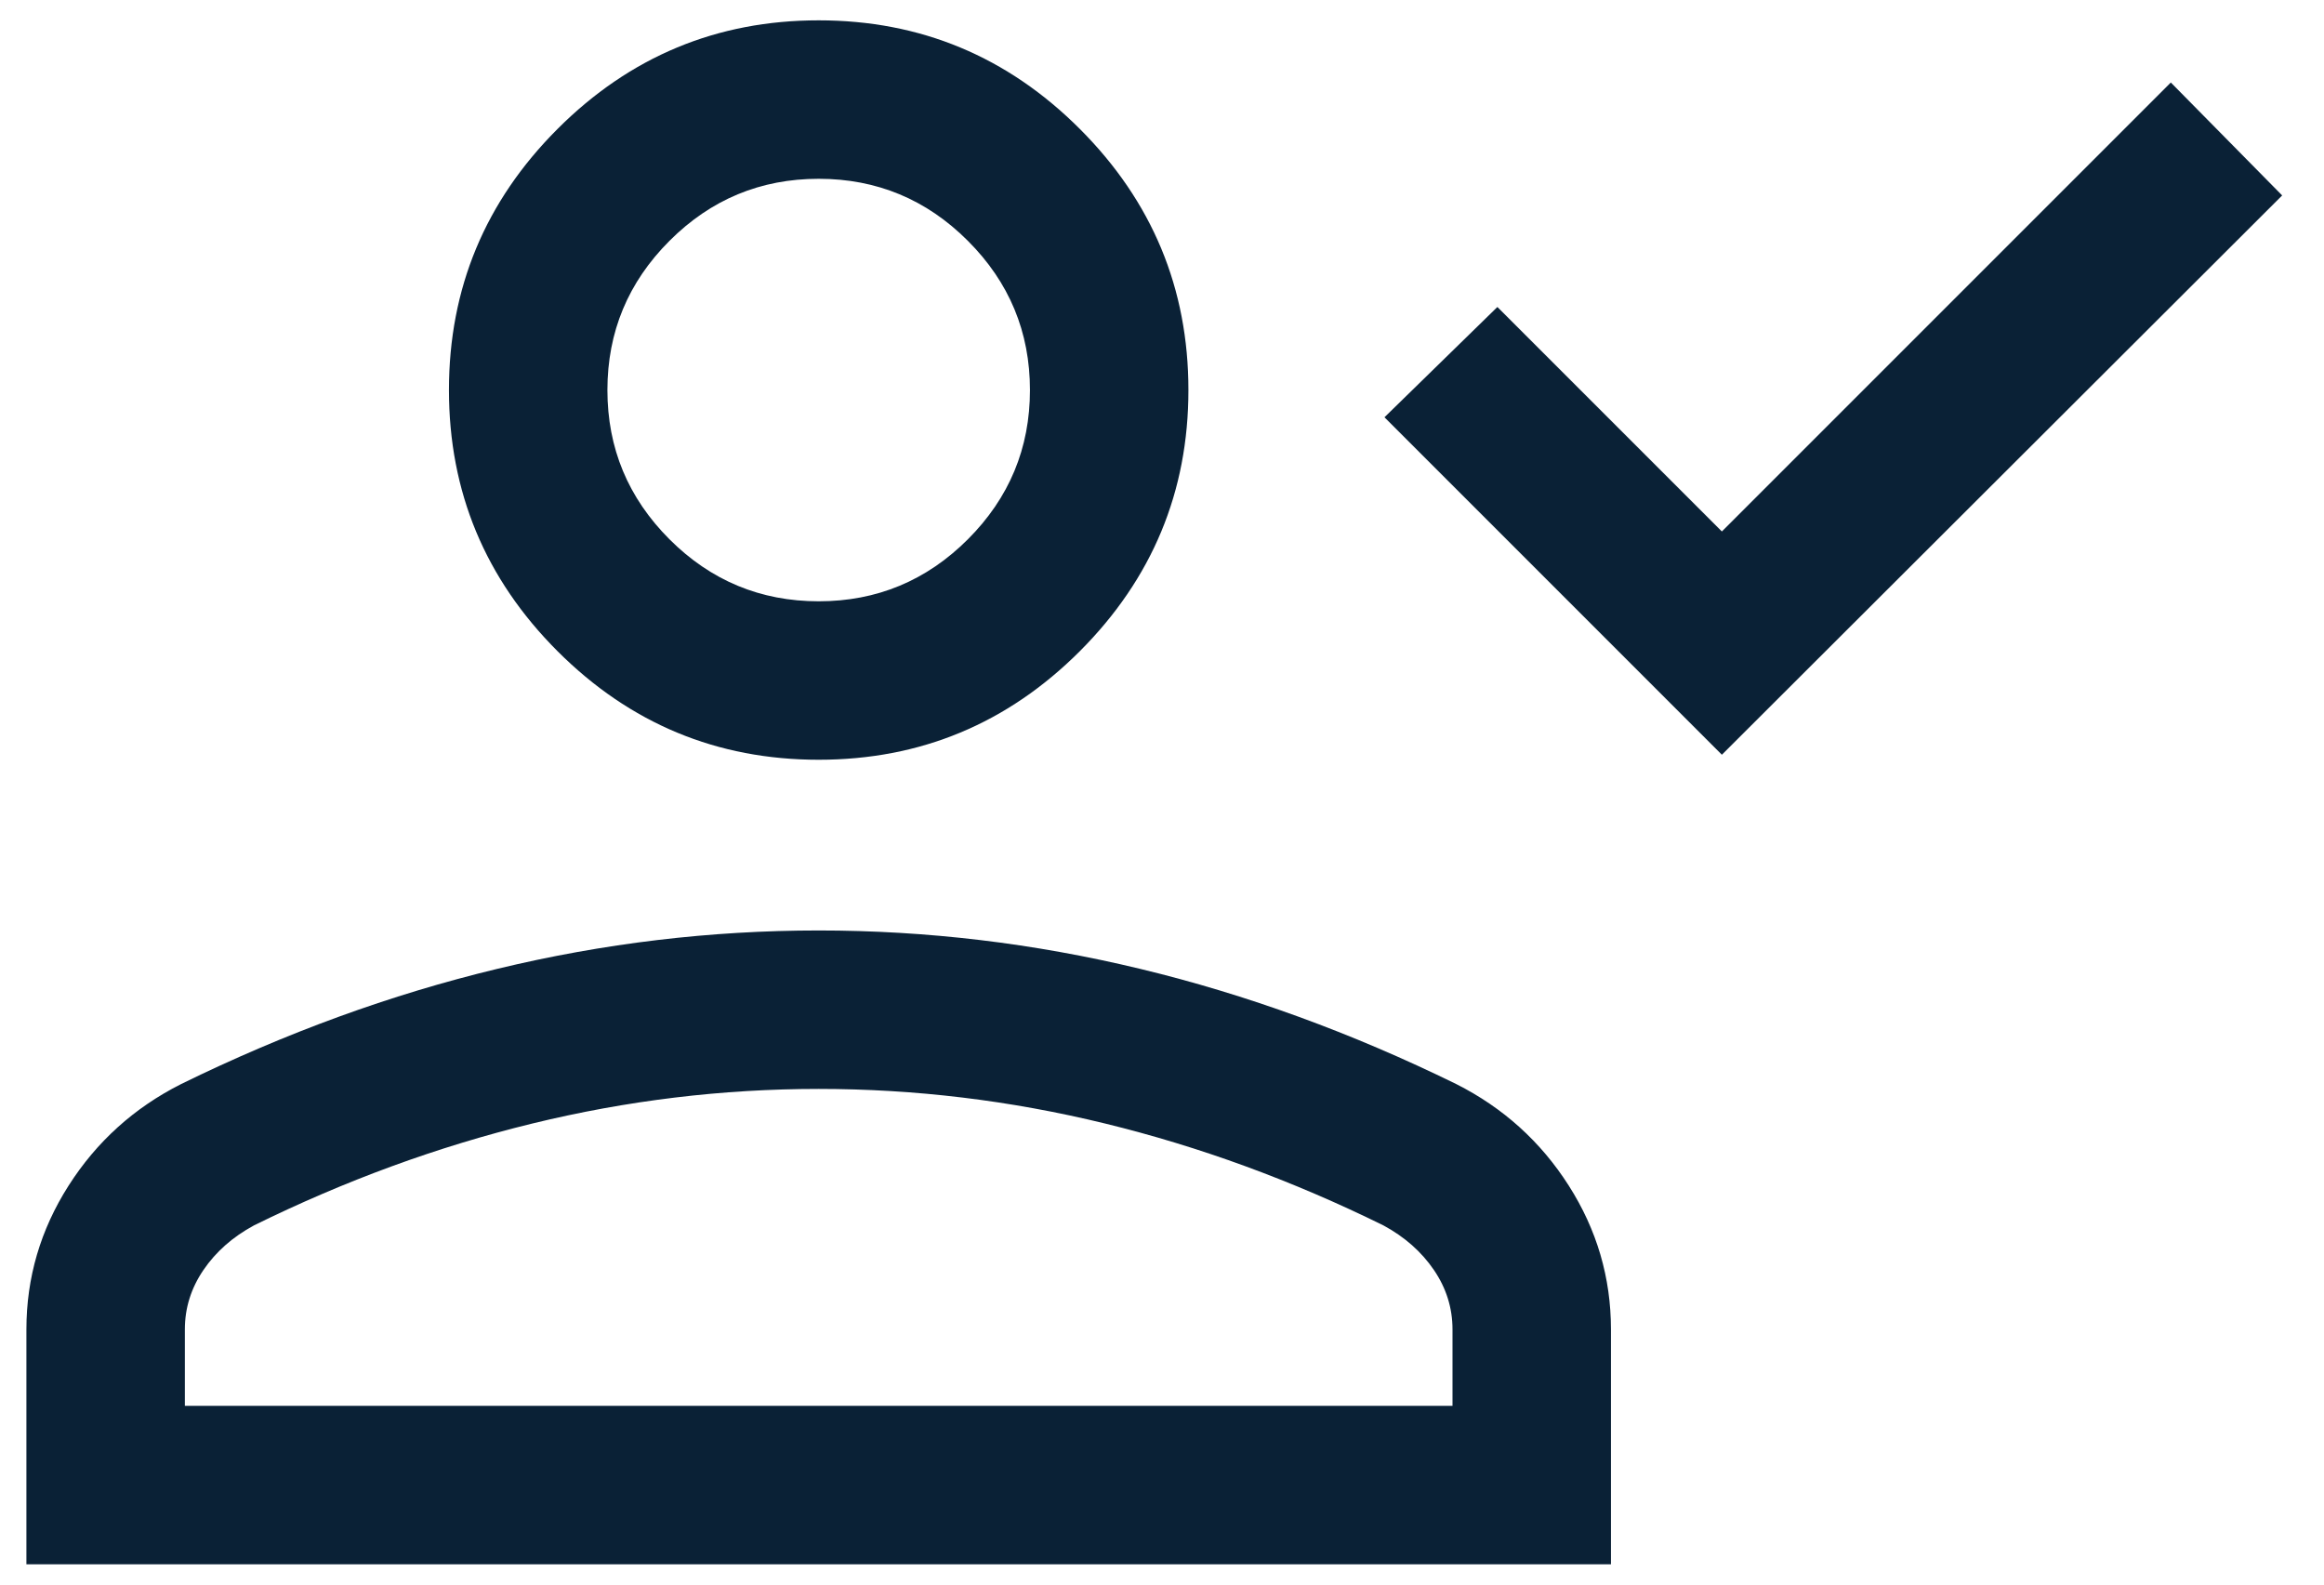 <svg width="44" height="30" viewBox="0 0 44 30" fill="none" xmlns="http://www.w3.org/2000/svg">
<path d="M32.6 14.289L26.212 7.9L28.35 5.812L32.6 10.062L41.1 1.562L43.208 3.7L32.6 14.289ZM15.5 14.384C13.575 14.384 11.927 13.699 10.556 12.329C9.185 10.957 8.5 9.31 8.5 7.385C8.5 5.46 9.185 3.812 10.556 2.441C11.927 1.07 13.575 0.385 15.5 0.385C17.425 0.385 19.073 1.07 20.444 2.441C21.814 3.812 22.5 5.46 22.5 7.385C22.5 9.31 21.814 10.957 20.444 12.329C19.073 13.699 17.425 14.384 15.5 14.384ZM0.5 29.616V25.169C0.5 24.19 0.766 23.283 1.298 22.448C1.83 21.613 2.541 20.972 3.431 20.523C5.408 19.554 7.402 18.827 9.414 18.343C11.425 17.858 13.454 17.616 15.5 17.616C17.546 17.616 19.575 17.858 21.587 18.343C23.598 18.827 25.592 19.554 27.569 20.523C28.459 20.972 29.17 21.613 29.702 22.448C30.234 23.283 30.5 24.19 30.5 25.169V29.616H0.5ZM3.5 26.616H27.5V25.169C27.5 24.764 27.383 24.389 27.148 24.044C26.913 23.699 26.595 23.418 26.192 23.2C24.469 22.351 22.712 21.708 20.922 21.271C19.131 20.834 17.323 20.616 15.5 20.616C13.677 20.616 11.87 20.834 10.079 21.271C8.288 21.708 6.531 22.351 4.808 23.2C4.405 23.418 4.087 23.699 3.852 24.044C3.617 24.389 3.5 24.764 3.5 25.169V26.616ZM15.5 11.384C16.6 11.384 17.542 10.993 18.325 10.21C19.108 9.426 19.5 8.485 19.5 7.385C19.5 6.285 19.108 5.343 18.325 4.56C17.542 3.776 16.6 3.385 15.5 3.385C14.4 3.385 13.458 3.776 12.675 4.56C11.892 5.343 11.5 6.285 11.5 7.385C11.5 8.485 11.892 9.426 12.675 10.21C13.458 10.993 14.4 11.384 15.5 11.384Z" fill="#0A2136"/>
</svg>
